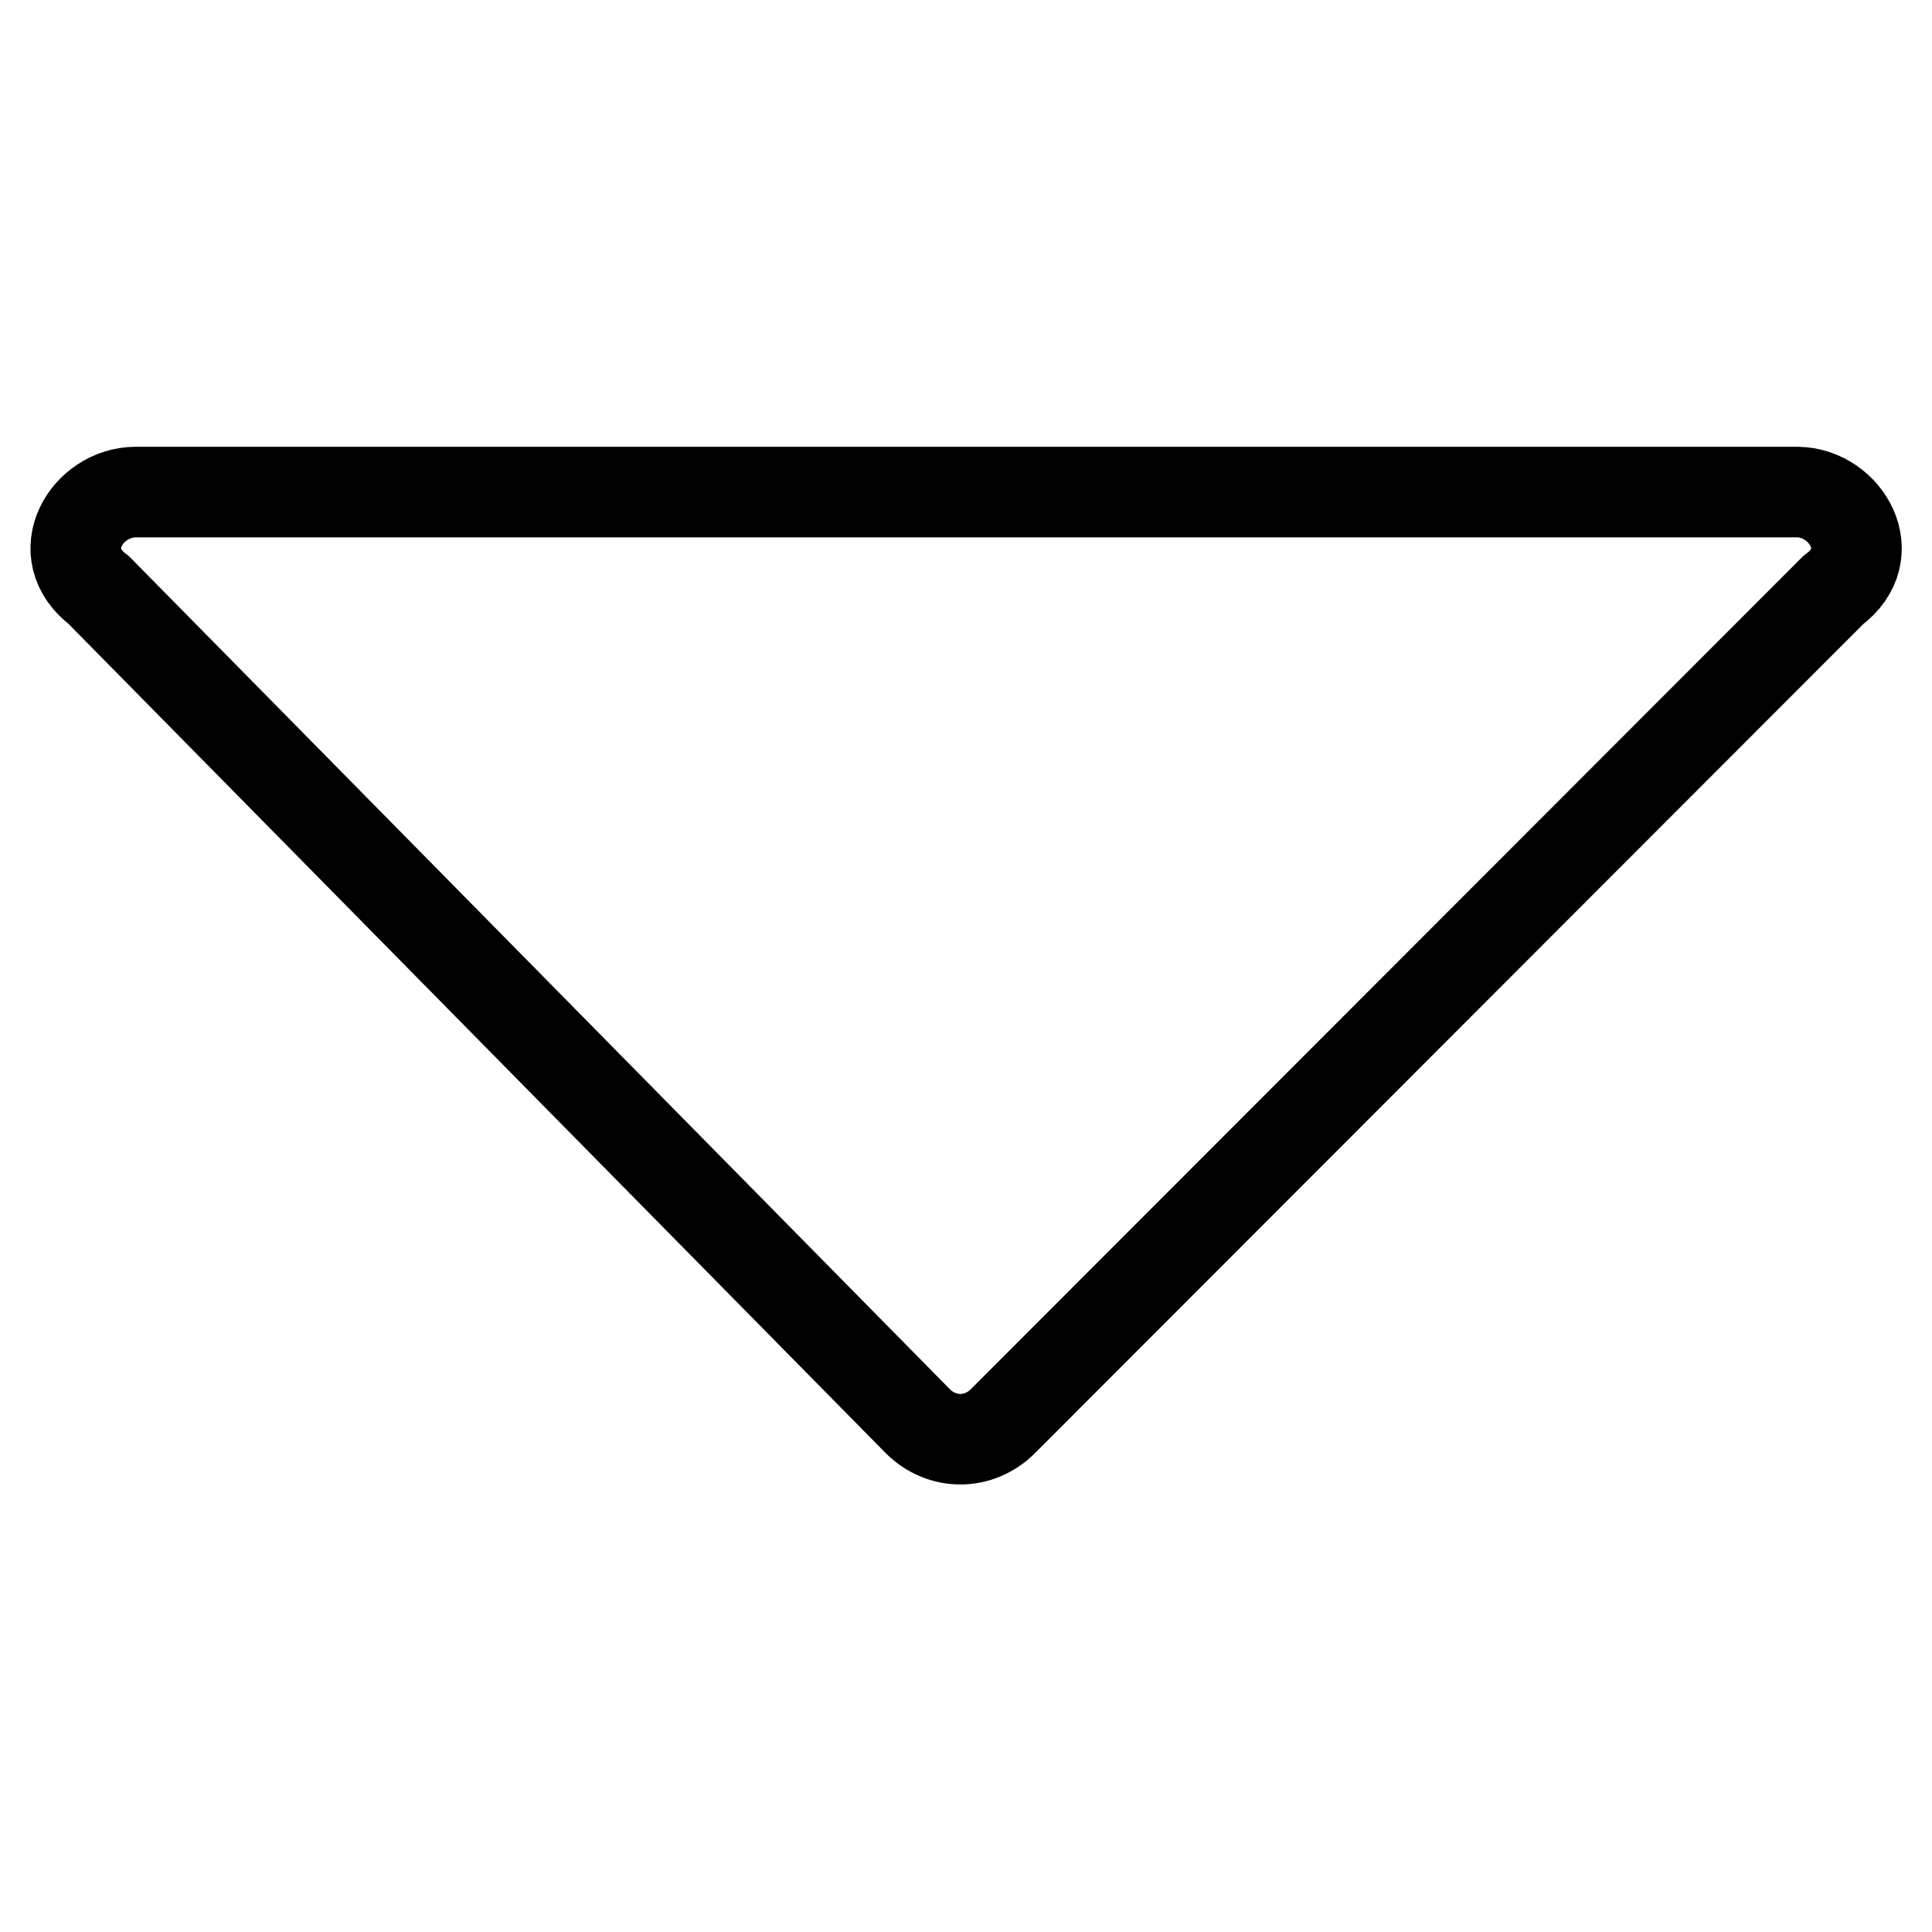 <?xml version="1.0" encoding="utf-8"?>
<!-- Svg Vector Icons : http://www.onlinewebfonts.com/icon -->
<!DOCTYPE svg PUBLIC "-//W3C//DTD SVG 1.1//EN" "http://www.w3.org/Graphics/SVG/1.1/DTD/svg11.dtd">
<svg version="1.1" xmlns="http://www.w3.org/2000/svg" xmlns:xlink="http://www.w3.org/1999/xlink" x="0px" y="0px" viewBox="0 0 256 256" enable-background="new 0 0 256 256" xml:space="preserve">
<g> <path stroke-width="12" fill-opacity="0" stroke="#000000"  d="M242.9,78.2L132.9,188.3c-3.2,3.2-8.1,3.2-11.3,0L13.1,78.2c-6.5-4.9-1.6-13,4.9-13h220.2 C244.6,65.3,249.4,73.4,242.9,78.2z"/></g>
</svg>